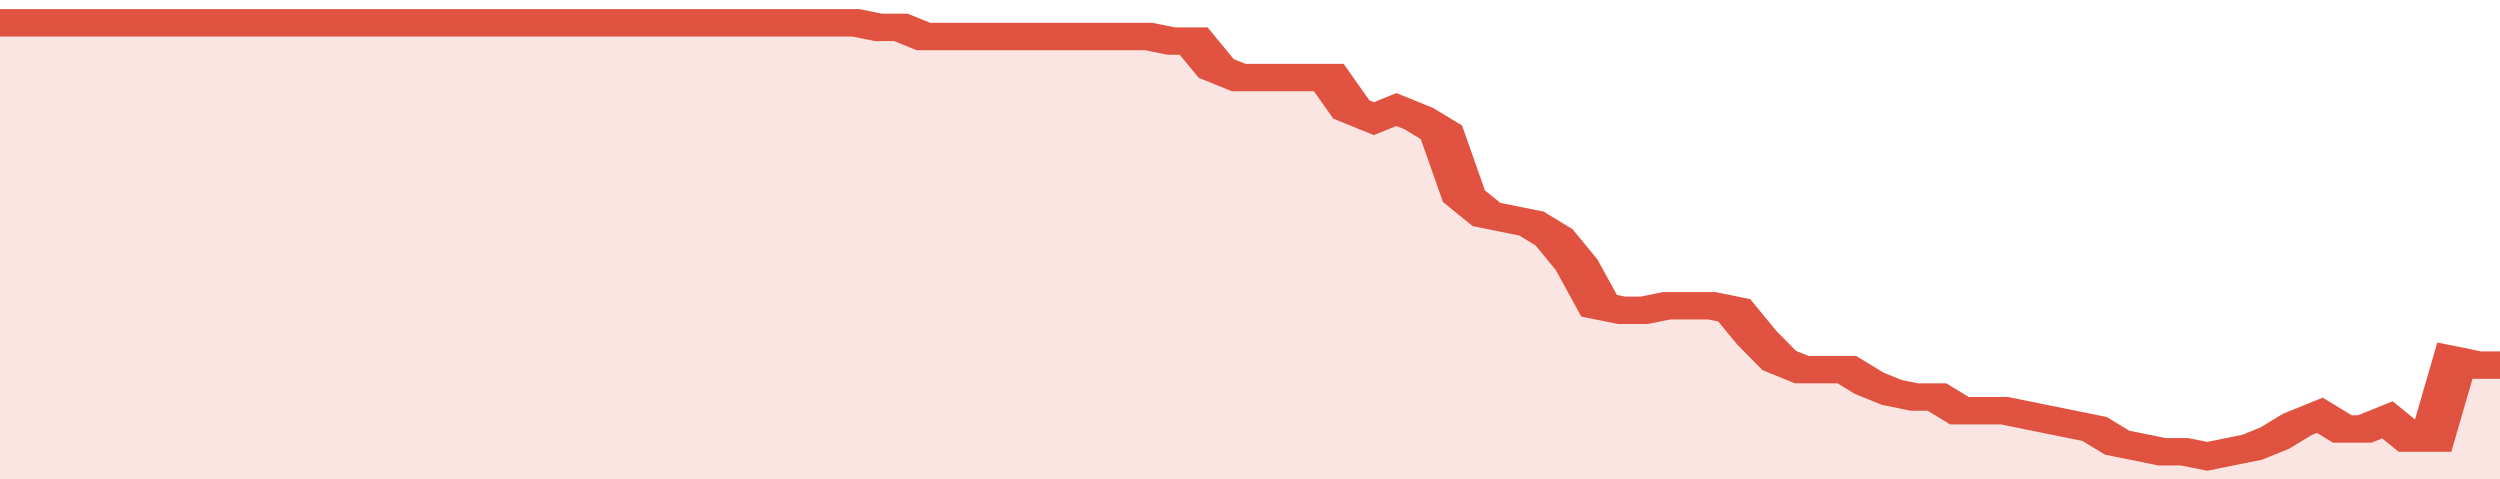 <svg xmlns="http://www.w3.org/2000/svg" viewBox="0 0 333 105" width="120" height="23" preserveAspectRatio="none">
				 <polyline fill="none" stroke="#E15241" stroke-width="6" points="0, 5 3, 5 6, 5 9, 5 12, 5 15, 5 18, 5 21, 5 24, 5 27, 5 30, 5 33, 5 36, 5 39, 5 42, 5 45, 5 48, 5 51, 5 54, 5 57, 5 60, 5 63, 5 66, 5 69, 5 72, 5 75, 5 78, 5 81, 5 84, 5 87, 5 90, 5 93, 5 96, 5 99, 5 102, 5 105, 5 108, 5 111, 5 114, 5 117, 6 120, 6 123, 8 126, 8 129, 8 132, 8 135, 8 138, 8 141, 8 144, 8 147, 8 150, 8 153, 8 156, 9 159, 9 162, 15 165, 17 168, 17 171, 17 174, 17 177, 17 180, 24 183, 26 186, 24 189, 26 192, 29 195, 43 198, 47 201, 48 204, 49 207, 52 210, 58 213, 67 216, 68 219, 68 222, 67 225, 67 228, 67 231, 68 234, 74 237, 79 240, 81 243, 81 246, 81 249, 84 252, 86 255, 87 258, 87 261, 90 264, 90 267, 90 270, 91 273, 92 276, 93 279, 94 282, 97 285, 98 288, 99 291, 99 294, 100 297, 99 300, 98 303, 96 306, 93 309, 91 312, 94 315, 94 318, 92 321, 96 324, 96 327, 79 330, 80 333, 80 333, 80 "> </polyline>
				 <polygon fill="#E15241" opacity="0.15" points="0, 105 0, 5 3, 5 6, 5 9, 5 12, 5 15, 5 18, 5 21, 5 24, 5 27, 5 30, 5 33, 5 36, 5 39, 5 42, 5 45, 5 48, 5 51, 5 54, 5 57, 5 60, 5 63, 5 66, 5 69, 5 72, 5 75, 5 78, 5 81, 5 84, 5 87, 5 90, 5 93, 5 96, 5 99, 5 102, 5 105, 5 108, 5 111, 5 114, 5 117, 6 120, 6 123, 8 126, 8 129, 8 132, 8 135, 8 138, 8 141, 8 144, 8 147, 8 150, 8 153, 8 156, 9 159, 9 162, 15 165, 17 168, 17 171, 17 174, 17 177, 17 180, 24 183, 26 186, 24 189, 26 192, 29 195, 43 198, 47 201, 48 204, 49 207, 52 210, 58 213, 67 216, 68 219, 68 222, 67 225, 67 228, 67 231, 68 234, 74 237, 79 240, 81 243, 81 246, 81 249, 84 252, 86 255, 87 258, 87 261, 90 264, 90 267, 90 270, 91 273, 92 276, 93 279, 94 282, 97 285, 98 288, 99 291, 99 294, 100 297, 99 300, 98 303, 96 306, 93 309, 91 312, 94 315, 94 318, 92 321, 96 324, 96 327, 79 330, 80 333, 80 333, 105 "></polygon>
			</svg>